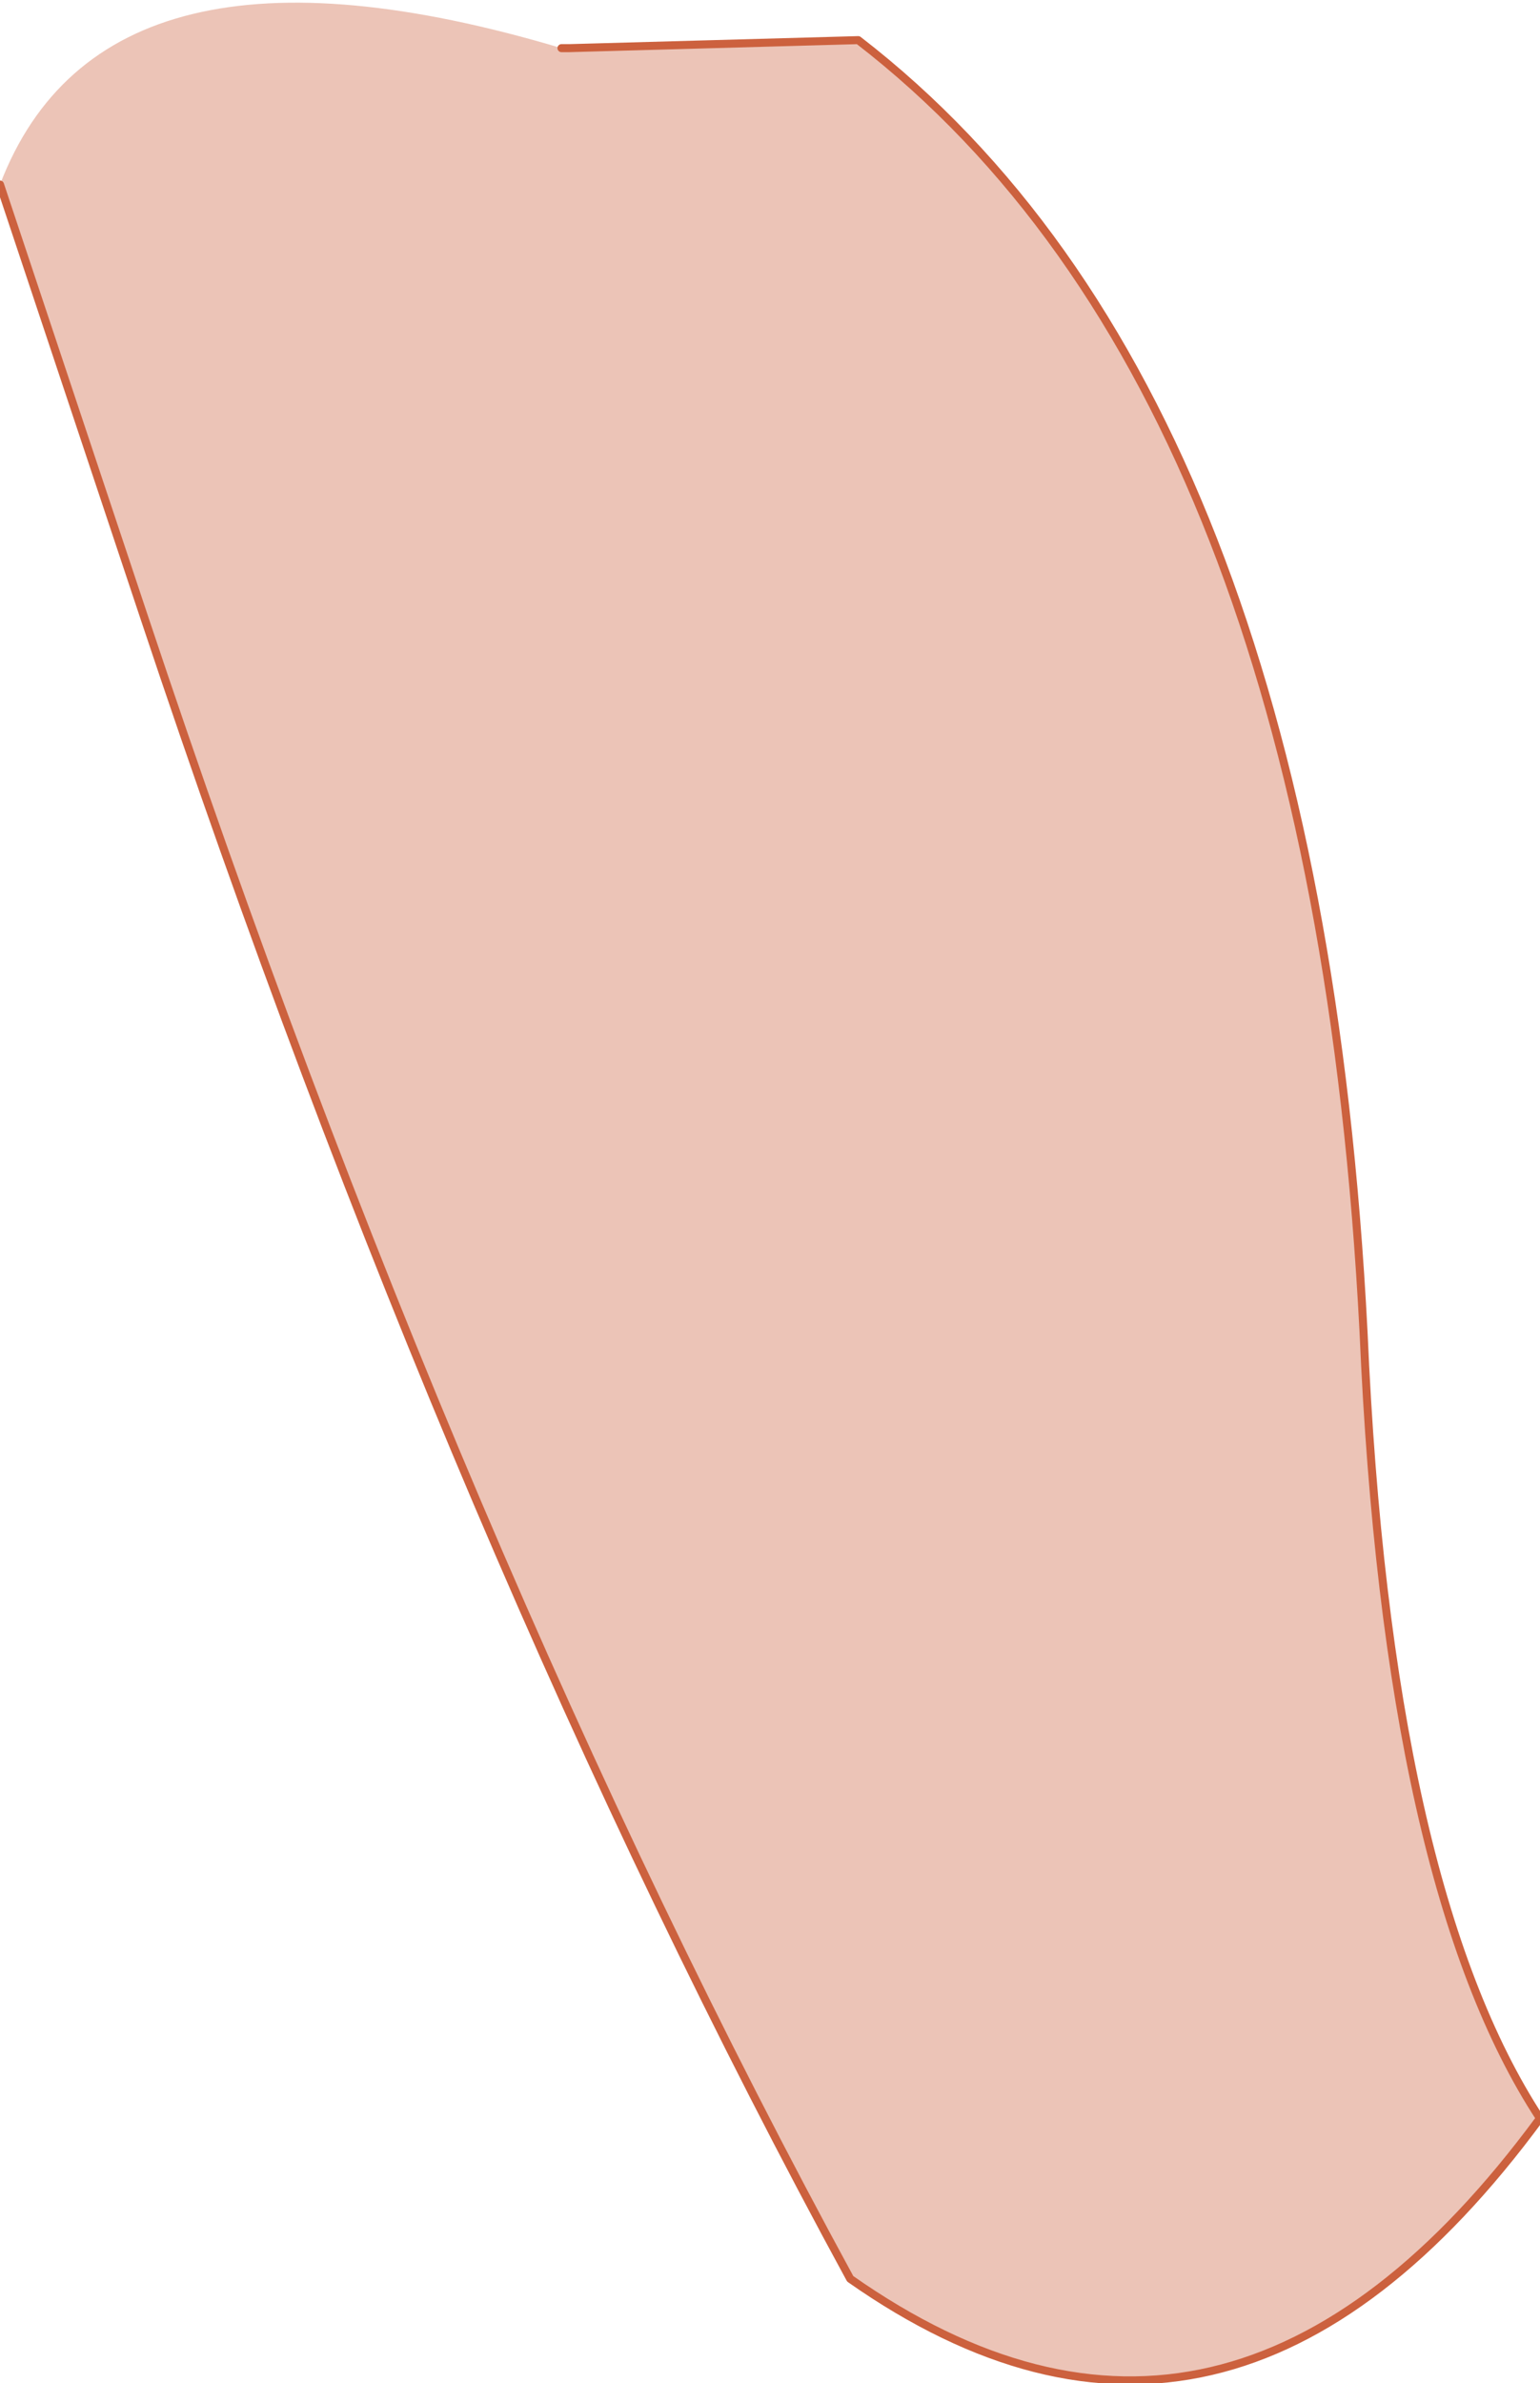 <?xml version="1.0" encoding="UTF-8" standalone="no"?>
<svg xmlns:xlink="http://www.w3.org/1999/xlink" height="14.85px" width="9.6px" xmlns="http://www.w3.org/2000/svg">
  <g transform="matrix(1.0, 0.0, 0.0, 1.0, 4.8, 7.4)">
    <path d="M-4.8 -6.25 Q-4.15 -7.95 -1.3 -7.1 L-1.25 -7.1 0.55 -7.15 Q3.4 -4.95 3.7 0.9 3.85 4.35 4.8 5.8 2.85 8.45 0.5 6.8 -1.95 2.3 -3.9 -3.55 L-4.8 -6.25" fill="#ecc4b7" fill-rule="evenodd" stroke="none"/>
    <path d="M-1.3 -7.1 L-1.25 -7.1 0.55 -7.15 Q3.4 -4.95 3.7 0.9 3.85 4.35 4.8 5.8 2.85 8.45 0.5 6.8 -1.95 2.3 -3.9 -3.55 L-4.8 -6.25" fill="none" stroke="#cc613e" stroke-linecap="round" stroke-linejoin="round" stroke-width="0.05"/>
  </g>
</svg>
